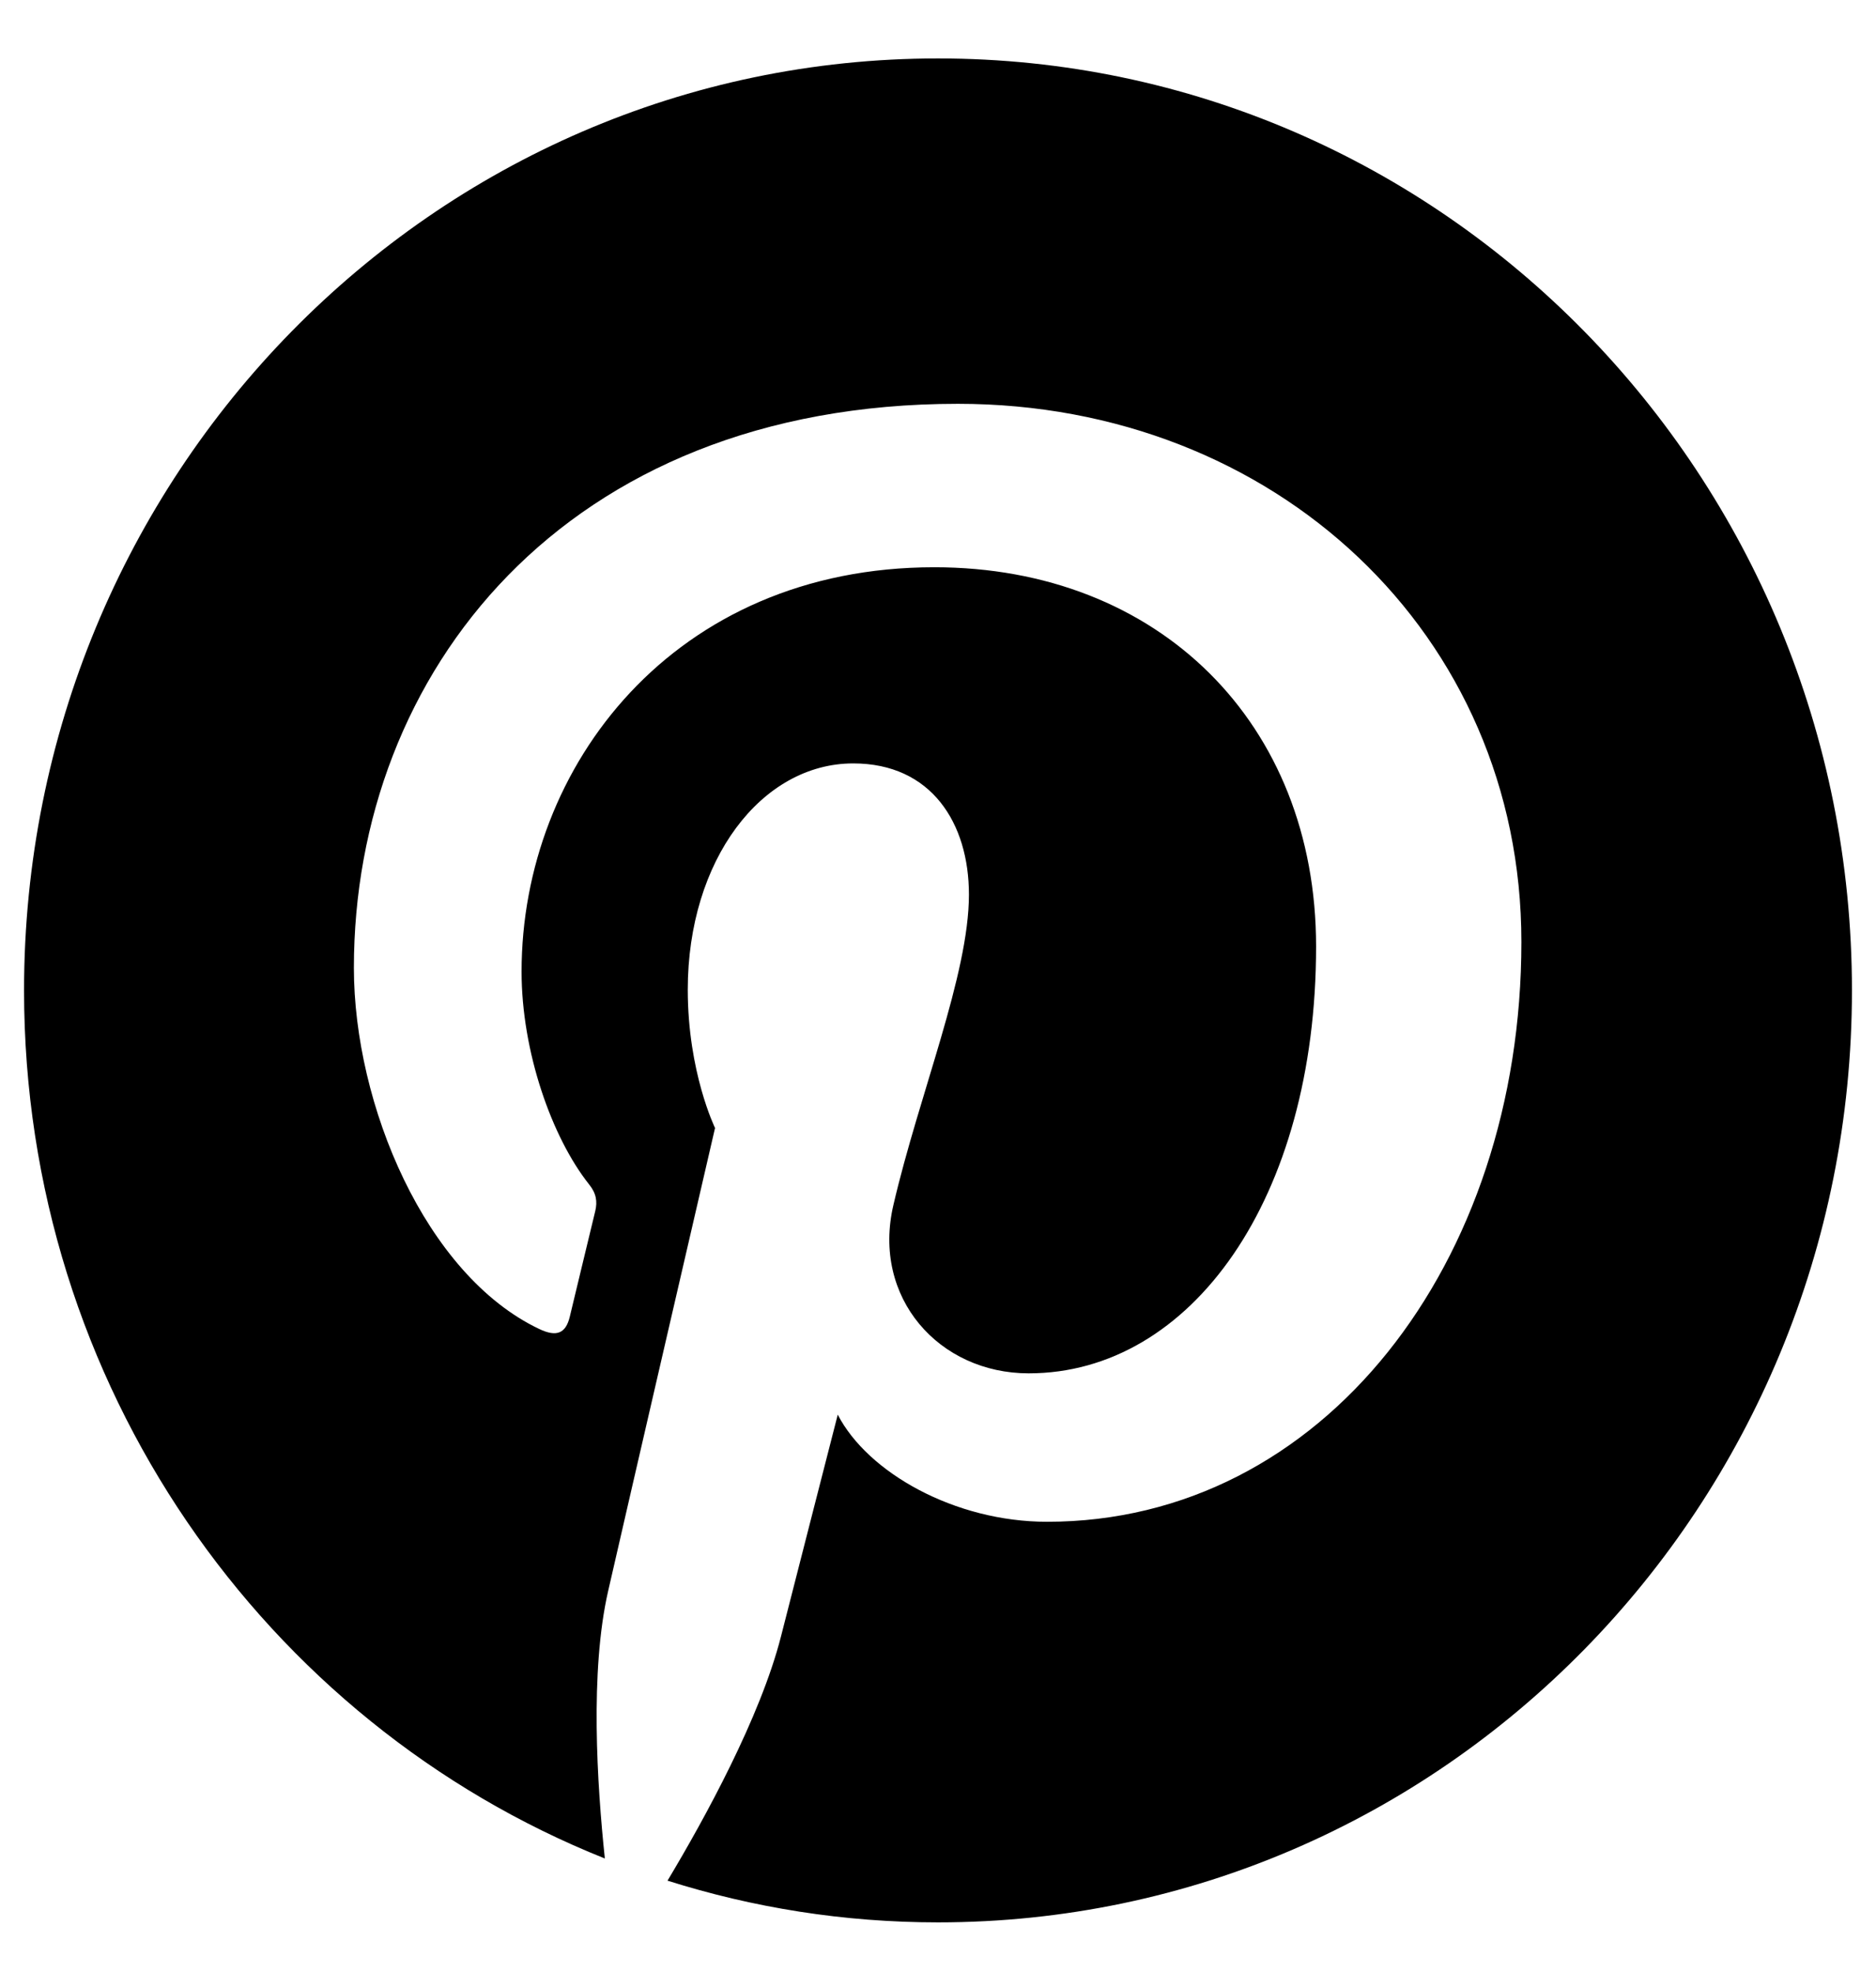 <?xml version="1.0" encoding="UTF-8"?>
<svg xmlns="http://www.w3.org/2000/svg" width="39" height="41" viewBox="0 0 39 41" fill="none">
  <g clip-path="url(#clip0_62_9)">
    <path d="M38.5 20.59C38.5 31.293 29.996 39.965 19.5 39.965C17.539 39.965 15.654 39.66 13.877 39.098C14.65 37.809 15.807 35.7 16.236 34.02C16.466 33.114 17.416 29.41 17.416 29.41C18.037 30.613 19.845 31.637 21.768 31.637C27.498 31.637 31.628 26.262 31.628 19.582C31.628 13.184 26.502 8.395 19.914 8.395C11.716 8.395 7.357 14.004 7.357 20.121C7.357 22.965 8.843 26.504 11.21 27.629C11.571 27.801 11.762 27.723 11.846 27.371C11.908 27.106 12.229 25.785 12.375 25.176C12.421 24.981 12.398 24.809 12.245 24.621C11.471 23.645 10.843 21.863 10.843 20.2C10.843 15.926 14.014 11.793 19.423 11.793C24.089 11.793 27.36 15.035 27.36 19.676C27.36 24.918 24.763 28.551 21.385 28.551C19.523 28.551 18.121 26.981 18.573 25.051C19.109 22.746 20.143 20.262 20.143 18.598C20.143 17.113 19.362 15.871 17.738 15.871C15.83 15.871 14.298 17.879 14.298 20.575C14.298 22.293 14.865 23.45 14.865 23.45C14.865 23.45 12.988 31.559 12.643 33.075C12.26 34.746 12.413 37.106 12.574 38.637C5.51 35.817 0.5 28.801 0.5 20.59C0.5 9.887 9.004 1.215 19.5 1.215C29.996 1.215 38.5 9.887 38.5 20.59Z" fill="black"></path>
  </g>
  <defs>
    <clipPath id="clip0_62_9">
      <rect width="38" height="40" fill="white" transform="translate(0.5 0.59)"></rect>
    </clipPath>
  </defs>
</svg>
